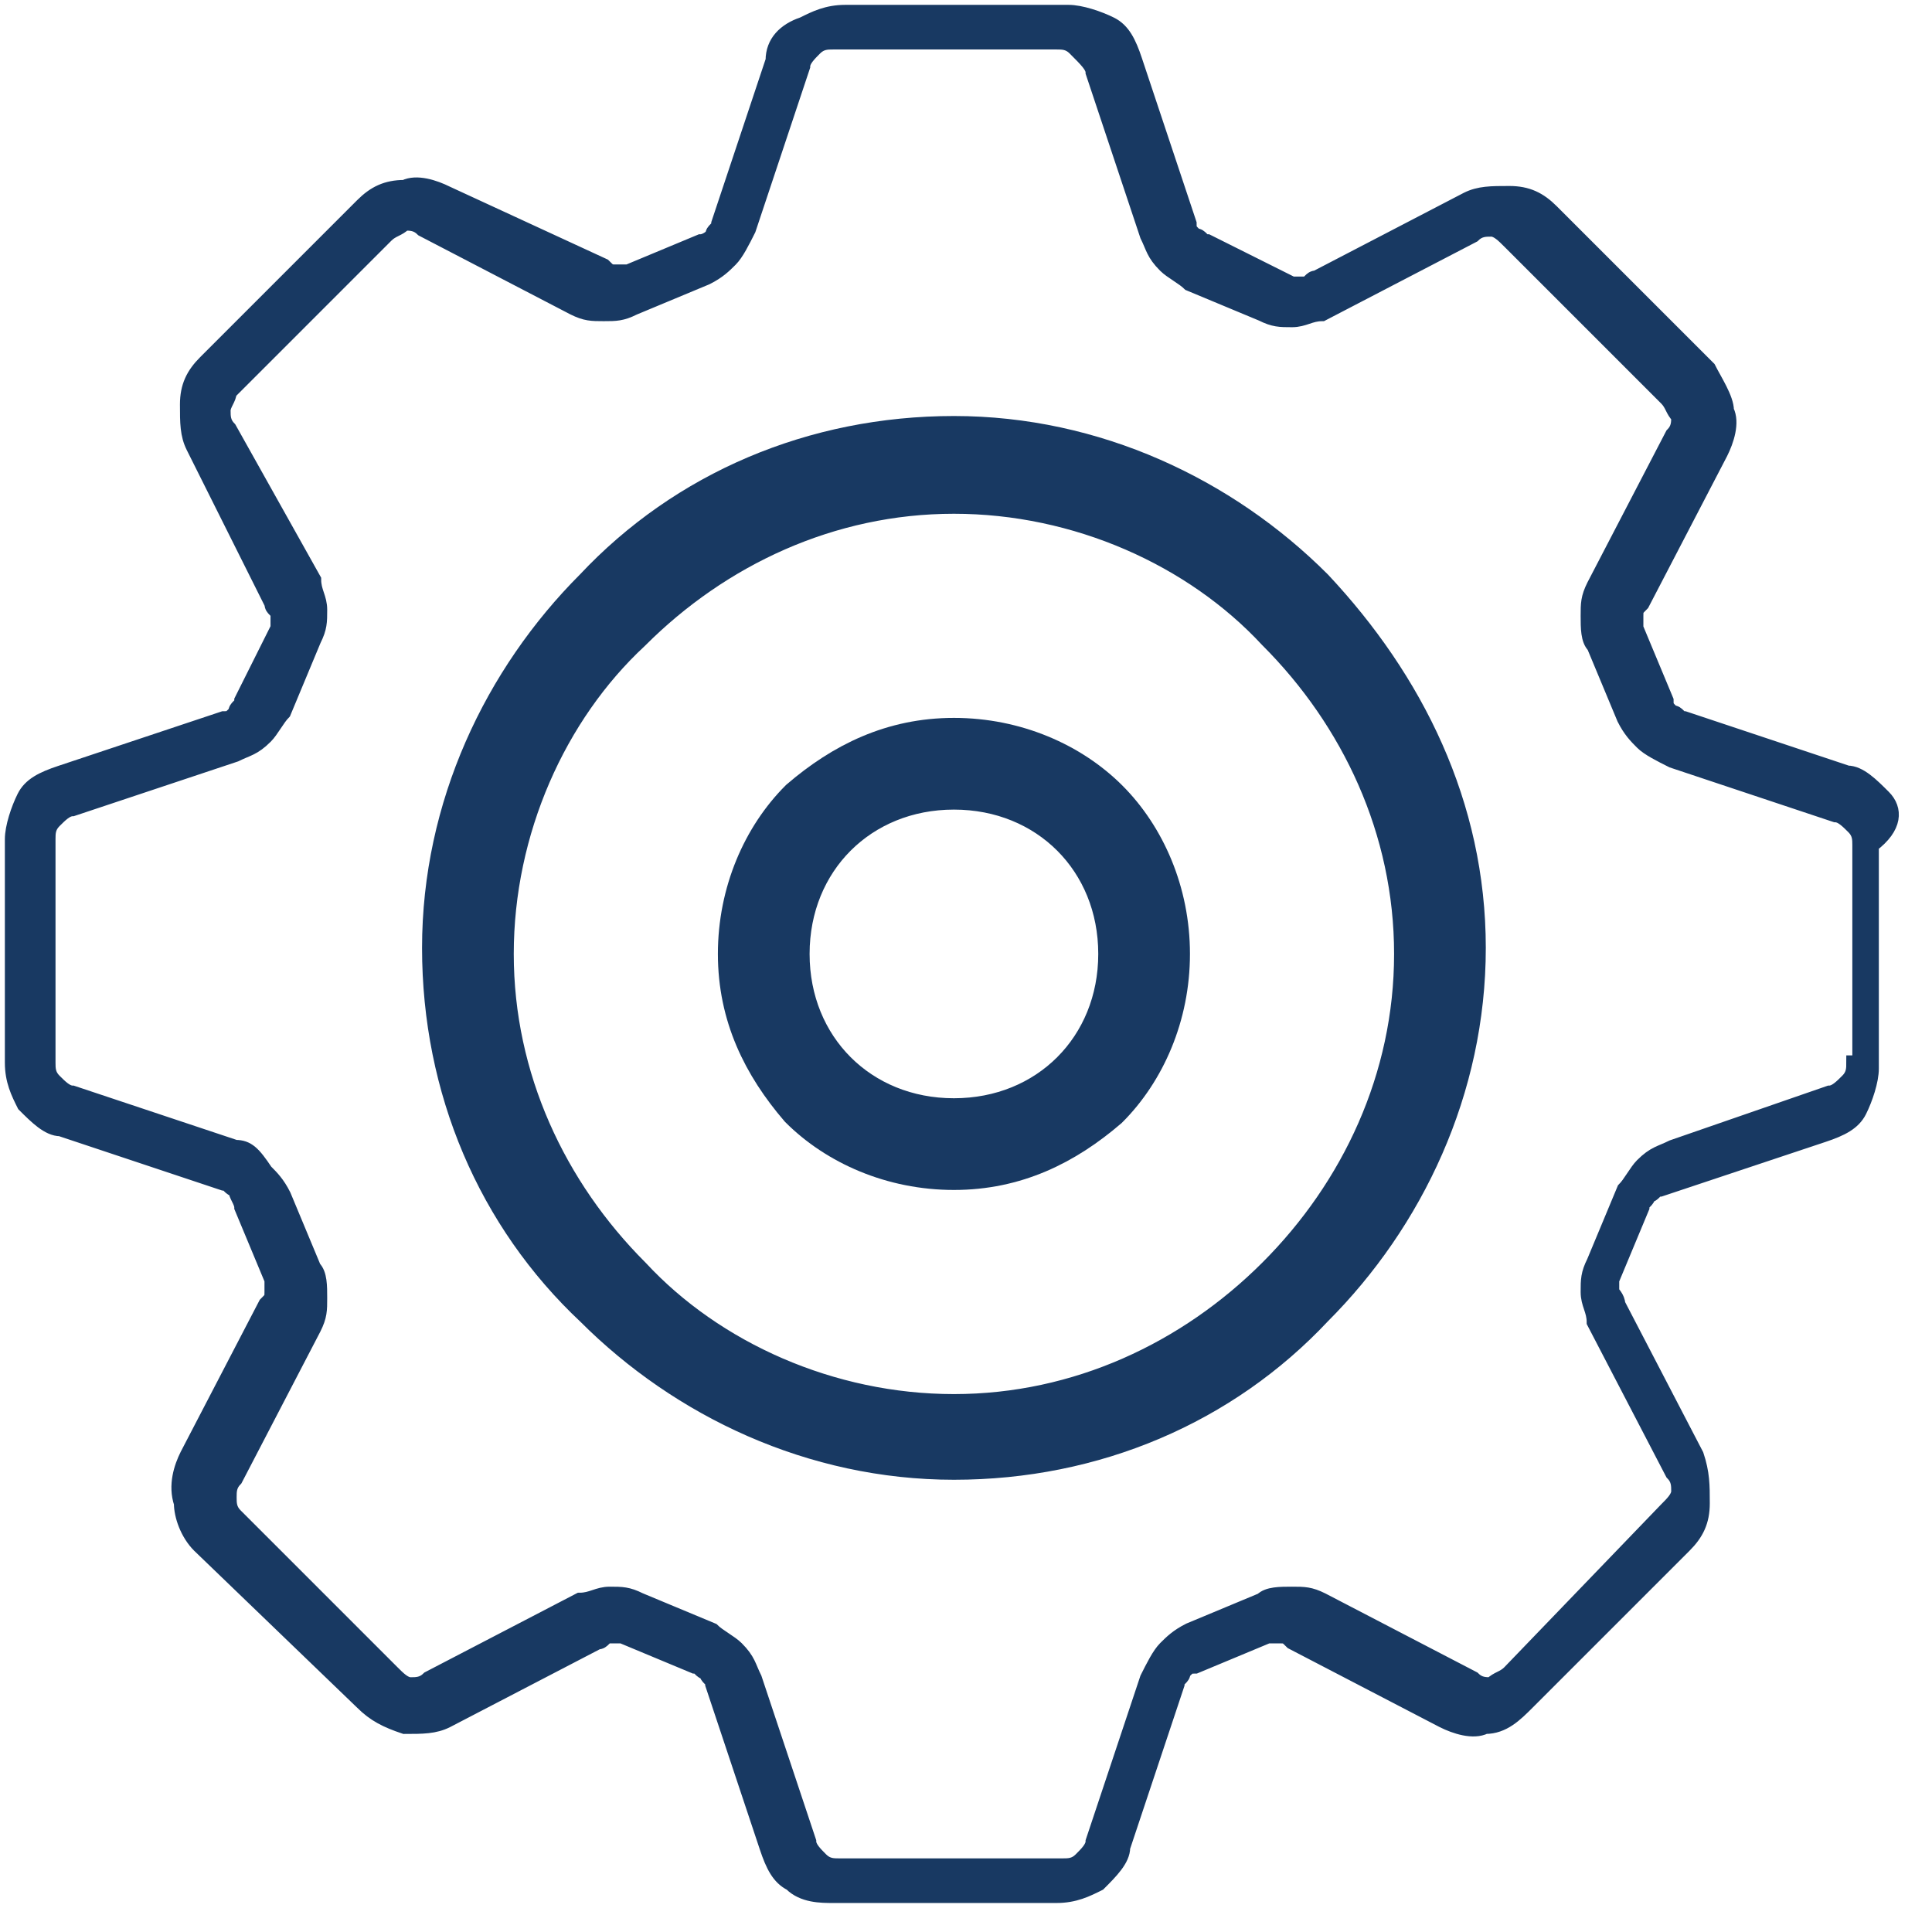 <svg width="32" height="32" viewBox="0 0 32 32" fill="none" xmlns="http://www.w3.org/2000/svg">
<g clip-path="url(#clip0_17_1012)">
<path d="M30.7 17.6C30.7 17.7 30.7 17.8 30.6 17.9C30.5 18 30.4 18.1 30.3 18.1L27.7 19C27.5 19.1 27.4 19.1 27.2 19.3C27.1 19.4 27 19.6 26.9 19.7L26.4 20.9C26.3 21.1 26.3 21.2 26.3 21.4C26.3 21.6 26.4 21.7 26.4 21.9L27.7 24.4C27.8 24.5 27.8 24.6 27.8 24.7C27.8 24.8 27.7 24.9 27.6 25L25 27.7C24.9 27.8 24.8 27.8 24.7 27.9C24.6 27.9 24.5 27.9 24.4 27.8L21.9 26.5C21.7 26.4 21.6 26.4 21.4 26.4C21.2 26.4 21 26.4 20.9 26.5L19.7 27C19.5 27.1 19.4 27.2 19.3 27.3C19.2 27.4 19.1 27.6 19 27.8L18.1 30.5C18.1 30.6 18 30.7 17.9 30.8C17.8 30.9 17.7 30.9 17.6 30.9H13.9C13.8 30.9 13.7 30.9 13.6 30.8C13.5 30.7 13.4 30.6 13.4 30.5L12.5 27.8C12.4 27.6 12.4 27.5 12.2 27.3C12.1 27.2 11.9 27.1 11.8 27L10.6 26.5C10.4 26.4 10.3 26.4 10.1 26.4C9.9 26.4 9.8 26.5 9.6 26.5L7.1 27.8C7 27.9 6.9 27.9 6.8 27.9C6.7 27.9 6.6 27.8 6.5 27.7L3.9 25.1C3.8 25 3.8 24.9 3.8 24.8C3.8 24.7 3.8 24.6 3.9 24.5L5.2 22C5.3 21.8 5.3 21.7 5.3 21.5C5.3 21.3 5.3 21.1 5.2 21L4.7 19.8C4.6 19.6 4.5 19.5 4.4 19.4C4.2 19.1 4.1 19 3.9 19L1.2 18.1C1.1 18.1 1 18 0.9 17.9C0.8 17.8 0.8 17.7 0.8 17.6V13.9C0.8 13.8 0.8 13.7 0.9 13.6C1 13.5 1.1 13.4 1.2 13.4L3.9 12.5C4.1 12.4 4.2 12.4 4.4 12.2C4.5 12.1 4.6 11.9 4.7 11.8L5.2 10.6C5.3 10.4 5.3 10.3 5.3 10.1C5.3 9.9 5.2 9.8 5.2 9.6L3.8 7.1C3.7 7 3.7 6.9 3.7 6.8C3.7 6.7 3.8 6.6 3.8 6.5L6.4 3.9C6.5 3.8 6.6 3.8 6.7 3.7C6.8 3.7 6.9 3.7 7 3.8L9.5 5.1C9.7 5.2 9.8 5.2 10 5.2C10.2 5.2 10.3 5.2 10.5 5.1L11.7 4.6C11.9 4.5 12 4.4 12.1 4.3C12.2 4.2 12.3 4 12.4 3.8L13.3 1.1C13.3 1 13.4 0.9 13.5 0.8C13.6 0.7 13.7 0.7 13.8 0.7H17.5C17.6 0.7 17.7 0.7 17.8 0.8C18 1 18.1 1.1 18.1 1.2L19 3.9C19.1 4.1 19.1 4.2 19.3 4.4C19.4 4.5 19.6 4.6 19.7 4.7L20.9 5.2C21.1 5.3 21.2 5.3 21.4 5.3C21.6 5.3 21.7 5.2 21.9 5.2L24.4 3.9C24.5 3.8 24.6 3.8 24.7 3.8C24.8 3.8 24.9 3.9 25 4L27.6 6.6C27.7 6.7 27.7 6.8 27.8 6.9C27.8 7 27.8 7.1 27.7 7.2L26.4 9.7C26.3 9.9 26.3 10 26.3 10.2C26.3 10.4 26.3 10.6 26.4 10.7L26.9 11.9C27 12.1 27.1 12.2 27.2 12.3C27.3 12.4 27.5 12.5 27.7 12.6L30.4 13.5C30.5 13.5 30.6 13.6 30.7 13.7C30.8 13.8 30.8 13.9 30.8 14V17.6H30.7ZM31.2 13.2C31 13 30.8 12.8 30.6 12.8L27.9 11.9C27.8 11.9 27.8 11.8 27.7 11.8C27.6 11.7 27.6 11.7 27.6 11.6L27.1 10.4C27.1 10.3 27.1 10.2 27.1 10.2C27.1 10.1 27.1 10.1 27.2 10L28.5 7.5C28.6 7.3 28.7 7 28.6 6.8C28.6 6.6 28.4 6.3 28.3 6.1L25.7 3.5C25.5 3.3 25.3 3.2 25 3.2C24.7 3.2 24.5 3.2 24.3 3.3L21.8 4.6C21.7 4.6 21.7 4.7 21.6 4.7C21.5 4.7 21.5 4.7 21.4 4.7L20 4C19.9 4 19.9 3.9 19.8 3.9C19.7 3.8 19.7 3.8 19.7 3.7L18.8 1C18.7 0.7 18.6 0.5 18.4 0.4C18.2 0.3 17.9 0.2 17.7 0.2H14C13.7 0.2 13.5 0.3 13.3 0.4C13 0.5 12.8 0.7 12.8 1L11.9 3.7C11.9 3.8 11.8 3.8 11.8 3.9C11.8 3.9 11.7 4 11.6 4L10.4 4.5C10.3 4.5 10.2 4.5 10.2 4.5C10.1 4.5 10.1 4.5 10 4.4L7.4 3.2C7.2 3.1 6.9 3 6.7 3.1C6.4 3.1 6.2 3.2 6 3.4L3.4 6C3.2 6.2 3.1 6.4 3.1 6.7C3.1 7 3.1 7.2 3.2 7.4L4.5 10C4.5 10.1 4.6 10.1 4.6 10.2C4.6 10.3 4.6 10.4 4.6 10.4L4 11.6C4 11.7 3.9 11.7 3.9 11.8C3.8 11.9 3.8 11.9 3.7 11.9L1 12.8C0.7 12.9 0.5 13 0.4 13.2C0.3 13.4 0.2 13.7 0.2 13.9V17.6C0.2 17.9 0.3 18.1 0.4 18.3C0.6 18.5 0.8 18.7 1 18.7L3.7 19.6C3.8 19.6 3.8 19.7 3.9 19.7C3.9 19.8 4 19.9 4 20L4.5 21.2C4.5 21.3 4.5 21.4 4.5 21.4C4.5 21.5 4.5 21.5 4.4 21.6L3.1 24.1C3 24.3 2.9 24.6 3 24.9C3 25.1 3.1 25.4 3.3 25.6L6 28.2C6.2 28.4 6.4 28.5 6.7 28.6C7 28.6 7.2 28.6 7.4 28.5L9.9 27.2C10 27.2 10 27.1 10.1 27.1C10.2 27.1 10.2 27.1 10.3 27.1L11.5 27.6C11.6 27.6 11.6 27.7 11.7 27.7C11.7 27.8 11.8 27.8 11.8 27.9L12.7 30.6C12.8 30.9 12.9 31.1 13.1 31.2C13.3 31.4 13.6 31.4 13.8 31.4H17.5C17.8 31.4 18 31.3 18.2 31.2C18.4 31 18.6 30.8 18.6 30.6L19.5 27.9C19.5 27.8 19.6 27.8 19.6 27.7C19.7 27.6 19.7 27.6 19.8 27.6L21 27.1C21.1 27.1 21.2 27.1 21.2 27.1C21.3 27.1 21.3 27.1 21.4 27.2L23.9 28.5C24.1 28.6 24.4 28.7 24.6 28.6C24.9 28.6 25.1 28.4 25.3 28.2L27.9 25.6C28.1 25.4 28.2 25.2 28.2 24.9C28.2 24.6 28.2 24.4 28.1 24.1L26.8 21.6C26.8 21.5 26.7 21.4 26.7 21.4C26.7 21.3 26.7 21.2 26.7 21.2L27.2 20C27.2 19.9 27.3 19.9 27.3 19.8C27.4 19.8 27.4 19.7 27.5 19.7L30.2 18.8C30.5 18.7 30.7 18.6 30.8 18.4C30.9 18.2 31 17.9 31 17.7V14C31.4 13.7 31.4 13.4 31.2 13.2Z" fill="#183962"/>
<path d="M30.7 17.6C30.7 17.7 30.7 17.8 30.6 17.9C30.5 18 30.4 18.1 30.3 18.1L27.7 19C27.5 19.1 27.4 19.1 27.2 19.3C27.1 19.4 27 19.6 26.9 19.7L26.4 20.9C26.3 21.1 26.3 21.2 26.3 21.4C26.3 21.6 26.4 21.7 26.4 21.9L27.7 24.4C27.8 24.5 27.8 24.6 27.8 24.7C27.8 24.8 27.7 24.9 27.6 25L25 27.7C24.9 27.8 24.8 27.8 24.7 27.9C24.6 27.9 24.5 27.9 24.4 27.8L21.9 26.5C21.7 26.4 21.6 26.4 21.4 26.4C21.2 26.4 21 26.4 20.9 26.5L19.7 27C19.5 27.1 19.4 27.2 19.3 27.3C19.2 27.4 19.1 27.6 19 27.8L18.1 30.5C18.1 30.6 18 30.7 17.9 30.8C17.8 30.9 17.7 30.9 17.6 30.9H13.9C13.8 30.9 13.7 30.9 13.6 30.8C13.5 30.7 13.4 30.6 13.4 30.5L12.5 27.8C12.4 27.6 12.4 27.5 12.2 27.3C12.1 27.2 11.9 27.1 11.8 27L10.6 26.5C10.4 26.4 10.3 26.4 10.1 26.4C9.9 26.4 9.8 26.5 9.6 26.5L7.1 27.8C7 27.9 6.9 27.9 6.8 27.9C6.7 27.9 6.6 27.8 6.5 27.7L3.9 25.1C3.8 25 3.8 24.9 3.8 24.8C3.8 24.7 3.8 24.6 3.9 24.5L5.2 22C5.3 21.8 5.3 21.7 5.3 21.5C5.3 21.3 5.3 21.1 5.2 21L4.7 19.8C4.6 19.6 4.5 19.5 4.4 19.4C4.2 19.1 4.1 19 3.9 19L1.2 18.1C1.1 18.1 1 18 0.9 17.9C0.8 17.8 0.8 17.7 0.8 17.6V13.9C0.8 13.8 0.8 13.7 0.9 13.6C1 13.5 1.1 13.4 1.2 13.4L3.9 12.5C4.1 12.4 4.2 12.4 4.4 12.2C4.5 12.1 4.6 11.9 4.7 11.8L5.2 10.6C5.3 10.4 5.3 10.3 5.3 10.1C5.3 9.9 5.2 9.8 5.2 9.6L3.8 7.1C3.7 7 3.7 6.9 3.7 6.8C3.7 6.7 3.8 6.6 3.8 6.5L6.4 3.9C6.5 3.8 6.6 3.8 6.7 3.7C6.8 3.7 6.9 3.7 7 3.8L9.5 5.1C9.7 5.2 9.8 5.2 10 5.2C10.2 5.2 10.3 5.2 10.5 5.1L11.7 4.6C11.9 4.5 12 4.4 12.1 4.3C12.2 4.2 12.3 4 12.4 3.8L13.3 1.1C13.3 1 13.4 0.9 13.5 0.8C13.6 0.7 13.7 0.7 13.8 0.7H17.5C17.6 0.7 17.7 0.7 17.8 0.8C18 1 18.1 1.1 18.1 1.2L19 3.9C19.1 4.1 19.1 4.2 19.3 4.4C19.4 4.5 19.6 4.6 19.7 4.7L20.9 5.2C21.1 5.3 21.2 5.3 21.4 5.3C21.6 5.3 21.7 5.2 21.9 5.2L24.4 3.9C24.5 3.8 24.6 3.8 24.7 3.8C24.8 3.8 24.9 3.9 25 4L27.6 6.6C27.7 6.7 27.7 6.8 27.8 6.9C27.8 7 27.8 7.1 27.7 7.2L26.4 9.7C26.3 9.9 26.3 10 26.3 10.2C26.3 10.4 26.3 10.6 26.4 10.7L26.9 11.9C27 12.1 27.1 12.2 27.2 12.3C27.3 12.4 27.5 12.5 27.7 12.6L30.4 13.5C30.5 13.5 30.6 13.6 30.7 13.7C30.8 13.8 30.8 13.9 30.8 14V17.6H30.7ZM31.2 13.2C31 13 30.8 12.8 30.6 12.8L27.9 11.9C27.8 11.9 27.8 11.8 27.7 11.8C27.6 11.7 27.6 11.7 27.6 11.6L27.1 10.4C27.1 10.3 27.1 10.2 27.1 10.2C27.1 10.1 27.1 10.1 27.2 10L28.5 7.5C28.6 7.3 28.7 7 28.6 6.8C28.6 6.6 28.4 6.3 28.3 6.1L25.7 3.5C25.5 3.3 25.3 3.2 25 3.2C24.7 3.2 24.5 3.2 24.3 3.3L21.8 4.6C21.7 4.6 21.7 4.7 21.6 4.7C21.5 4.7 21.5 4.7 21.4 4.7L20 4C19.9 4 19.9 3.9 19.8 3.9C19.7 3.8 19.7 3.8 19.7 3.7L18.8 1C18.7 0.7 18.6 0.5 18.4 0.4C18.2 0.3 17.9 0.2 17.7 0.2H14C13.7 0.2 13.5 0.3 13.3 0.4C13 0.5 12.8 0.7 12.8 1L11.9 3.7C11.9 3.8 11.8 3.8 11.8 3.9C11.8 3.9 11.7 4 11.6 4L10.4 4.5C10.3 4.5 10.2 4.5 10.2 4.5C10.1 4.5 10.1 4.5 10 4.4L7.4 3.2C7.2 3.1 6.9 3 6.7 3.1C6.4 3.1 6.2 3.2 6 3.4L3.4 6C3.2 6.2 3.1 6.4 3.1 6.7C3.1 7 3.1 7.2 3.2 7.4L4.5 10C4.5 10.1 4.6 10.1 4.6 10.2C4.6 10.3 4.6 10.4 4.6 10.4L4 11.6C4 11.7 3.9 11.7 3.9 11.8C3.8 11.9 3.8 11.9 3.7 11.9L1 12.8C0.7 12.9 0.5 13 0.4 13.2C0.3 13.4 0.2 13.7 0.2 13.9V17.6C0.2 17.9 0.3 18.1 0.4 18.3C0.6 18.5 0.8 18.7 1 18.7L3.7 19.6C3.8 19.6 3.8 19.7 3.9 19.7C3.9 19.8 4 19.9 4 20L4.5 21.2C4.5 21.3 4.5 21.4 4.5 21.4C4.5 21.5 4.5 21.5 4.4 21.6L3.1 24.1C3 24.3 2.9 24.6 3 24.9C3 25.1 3.1 25.4 3.3 25.6L6 28.2C6.2 28.4 6.4 28.5 6.7 28.6C7 28.6 7.2 28.6 7.4 28.5L9.9 27.2C10 27.2 10 27.1 10.1 27.1C10.2 27.1 10.2 27.1 10.3 27.1L11.5 27.6C11.6 27.6 11.6 27.7 11.7 27.7C11.7 27.8 11.8 27.8 11.8 27.9L12.7 30.6C12.8 30.9 12.9 31.1 13.1 31.2C13.3 31.4 13.6 31.4 13.8 31.4H17.5C17.8 31.4 18 31.3 18.2 31.2C18.4 31 18.6 30.8 18.6 30.6L19.5 27.9C19.5 27.8 19.6 27.8 19.6 27.7C19.7 27.6 19.7 27.6 19.8 27.6L21 27.1C21.1 27.1 21.2 27.1 21.2 27.1C21.3 27.1 21.3 27.1 21.4 27.2L23.9 28.5C24.1 28.6 24.4 28.7 24.6 28.6C24.9 28.6 25.1 28.4 25.3 28.2L27.9 25.6C28.1 25.4 28.2 25.2 28.2 24.9C28.2 24.6 28.2 24.4 28.1 24.1L26.8 21.6C26.8 21.5 26.7 21.4 26.7 21.4C26.7 21.3 26.7 21.2 26.7 21.2L27.2 20C27.2 19.9 27.3 19.9 27.3 19.8C27.4 19.8 27.4 19.7 27.5 19.7L30.2 18.8C30.5 18.7 30.7 18.6 30.8 18.4C30.9 18.2 31 17.9 31 17.7V14C31.4 13.7 31.4 13.4 31.2 13.2Z" stroke="#183962" stroke-width="0.239" stroke-miterlimit="10"/>
<path d="M21.2 21.2C19.8 22.6 17.9 23.5 15.8 23.5C13.7 23.5 11.7 22.6 10.4 21.2C9 19.8 8.1 17.9 8.1 15.8C8.1 13.7 9 11.7 10.4 10.4C11.8 9 13.7 8.1 15.8 8.1C17.9 8.1 19.9 9 21.2 10.4C22.6 11.8 23.5 13.7 23.5 15.8C23.5 17.9 22.6 19.8 21.2 21.2ZM21.7 9.8C20.2 8.3 18.1 7.3 15.8 7.3C13.5 7.3 11.4 8.2 9.9 9.8C8.4 11.3 7.4 13.4 7.4 15.7C7.4 18 8.3 20.1 9.9 21.6C11.4 23.1 13.5 24.1 15.8 24.1C18.1 24.1 20.2 23.2 21.7 21.6C23.2 20.1 24.2 18 24.2 15.7C24.2 13.4 23.2 11.4 21.7 9.8Z" fill="#183962"/>
<path d="M21.2 21.2C19.8 22.6 17.9 23.5 15.8 23.5C13.7 23.5 11.7 22.6 10.4 21.2C9 19.8 8.1 17.9 8.1 15.8C8.1 13.7 9 11.7 10.4 10.4C11.8 9 13.7 8.1 15.8 8.1C17.9 8.1 19.9 9 21.2 10.4C22.6 11.8 23.5 13.7 23.5 15.8C23.5 17.9 22.6 19.8 21.2 21.2ZM21.7 9.8C20.2 8.3 18.1 7.3 15.8 7.3C13.5 7.3 11.4 8.2 9.9 9.8C8.4 11.3 7.4 13.4 7.4 15.7C7.4 18 8.3 20.1 9.9 21.6C11.4 23.1 13.5 24.1 15.8 24.1C18.1 24.1 20.2 23.2 21.7 21.6C23.2 20.1 24.2 18 24.2 15.7C24.2 13.4 23.2 11.4 21.7 9.8Z" stroke="#183962" stroke-width="0.819" stroke-miterlimit="10"/>
<path d="M17.8 17.8C17.3 18.3 16.6 18.6 15.8 18.6C15 18.6 14.3 18.3 13.8 17.8C13.3 17.3 13 16.6 13 15.8C13 15 13.3 14.3 13.8 13.8C14.3 13.3 15 13 15.8 13C16.6 13 17.3 13.3 17.8 13.8C18.3 14.3 18.6 15 18.6 15.8C18.6 16.6 18.3 17.3 17.8 17.8ZM18.3 13.3C17.7 12.7 16.8 12.3 15.8 12.3C14.8 12.3 14 12.7 13.3 13.3C12.7 13.9 12.3 14.8 12.3 15.8C12.3 16.8 12.7 17.6 13.3 18.3C13.9 18.9 14.8 19.3 15.8 19.3C16.8 19.3 17.6 18.9 18.3 18.3C18.9 17.7 19.3 16.8 19.3 15.8C19.3 14.8 18.9 13.9 18.3 13.3Z" fill="#183962"/>
<path d="M17.8 17.8C17.3 18.3 16.6 18.6 15.8 18.6C15 18.6 14.3 18.3 13.8 17.8C13.3 17.3 13 16.6 13 15.8C13 15 13.3 14.3 13.8 13.8C14.3 13.3 15 13 15.8 13C16.6 13 17.3 13.3 17.8 13.8C18.3 14.3 18.6 15 18.6 15.8C18.6 16.6 18.3 17.3 17.8 17.8ZM18.3 13.3C17.7 12.7 16.8 12.3 15.8 12.3C14.8 12.3 14 12.7 13.3 13.3C12.7 13.9 12.3 14.8 12.3 15.8C12.3 16.8 12.7 17.6 13.3 18.3C13.9 18.9 14.8 19.3 15.8 19.3C16.8 19.3 17.6 18.9 18.3 18.3C18.9 17.7 19.3 16.8 19.3 15.8C19.3 14.8 18.9 13.9 18.3 13.3Z" stroke="#183962" stroke-width="0.819" stroke-miterlimit="10"/>
</g>
<defs>
<clipPath id="clip0_17_1012">
<rect width="31.6" height="31.6" fill="white"/>
</clipPath>
</defs>
</svg>
